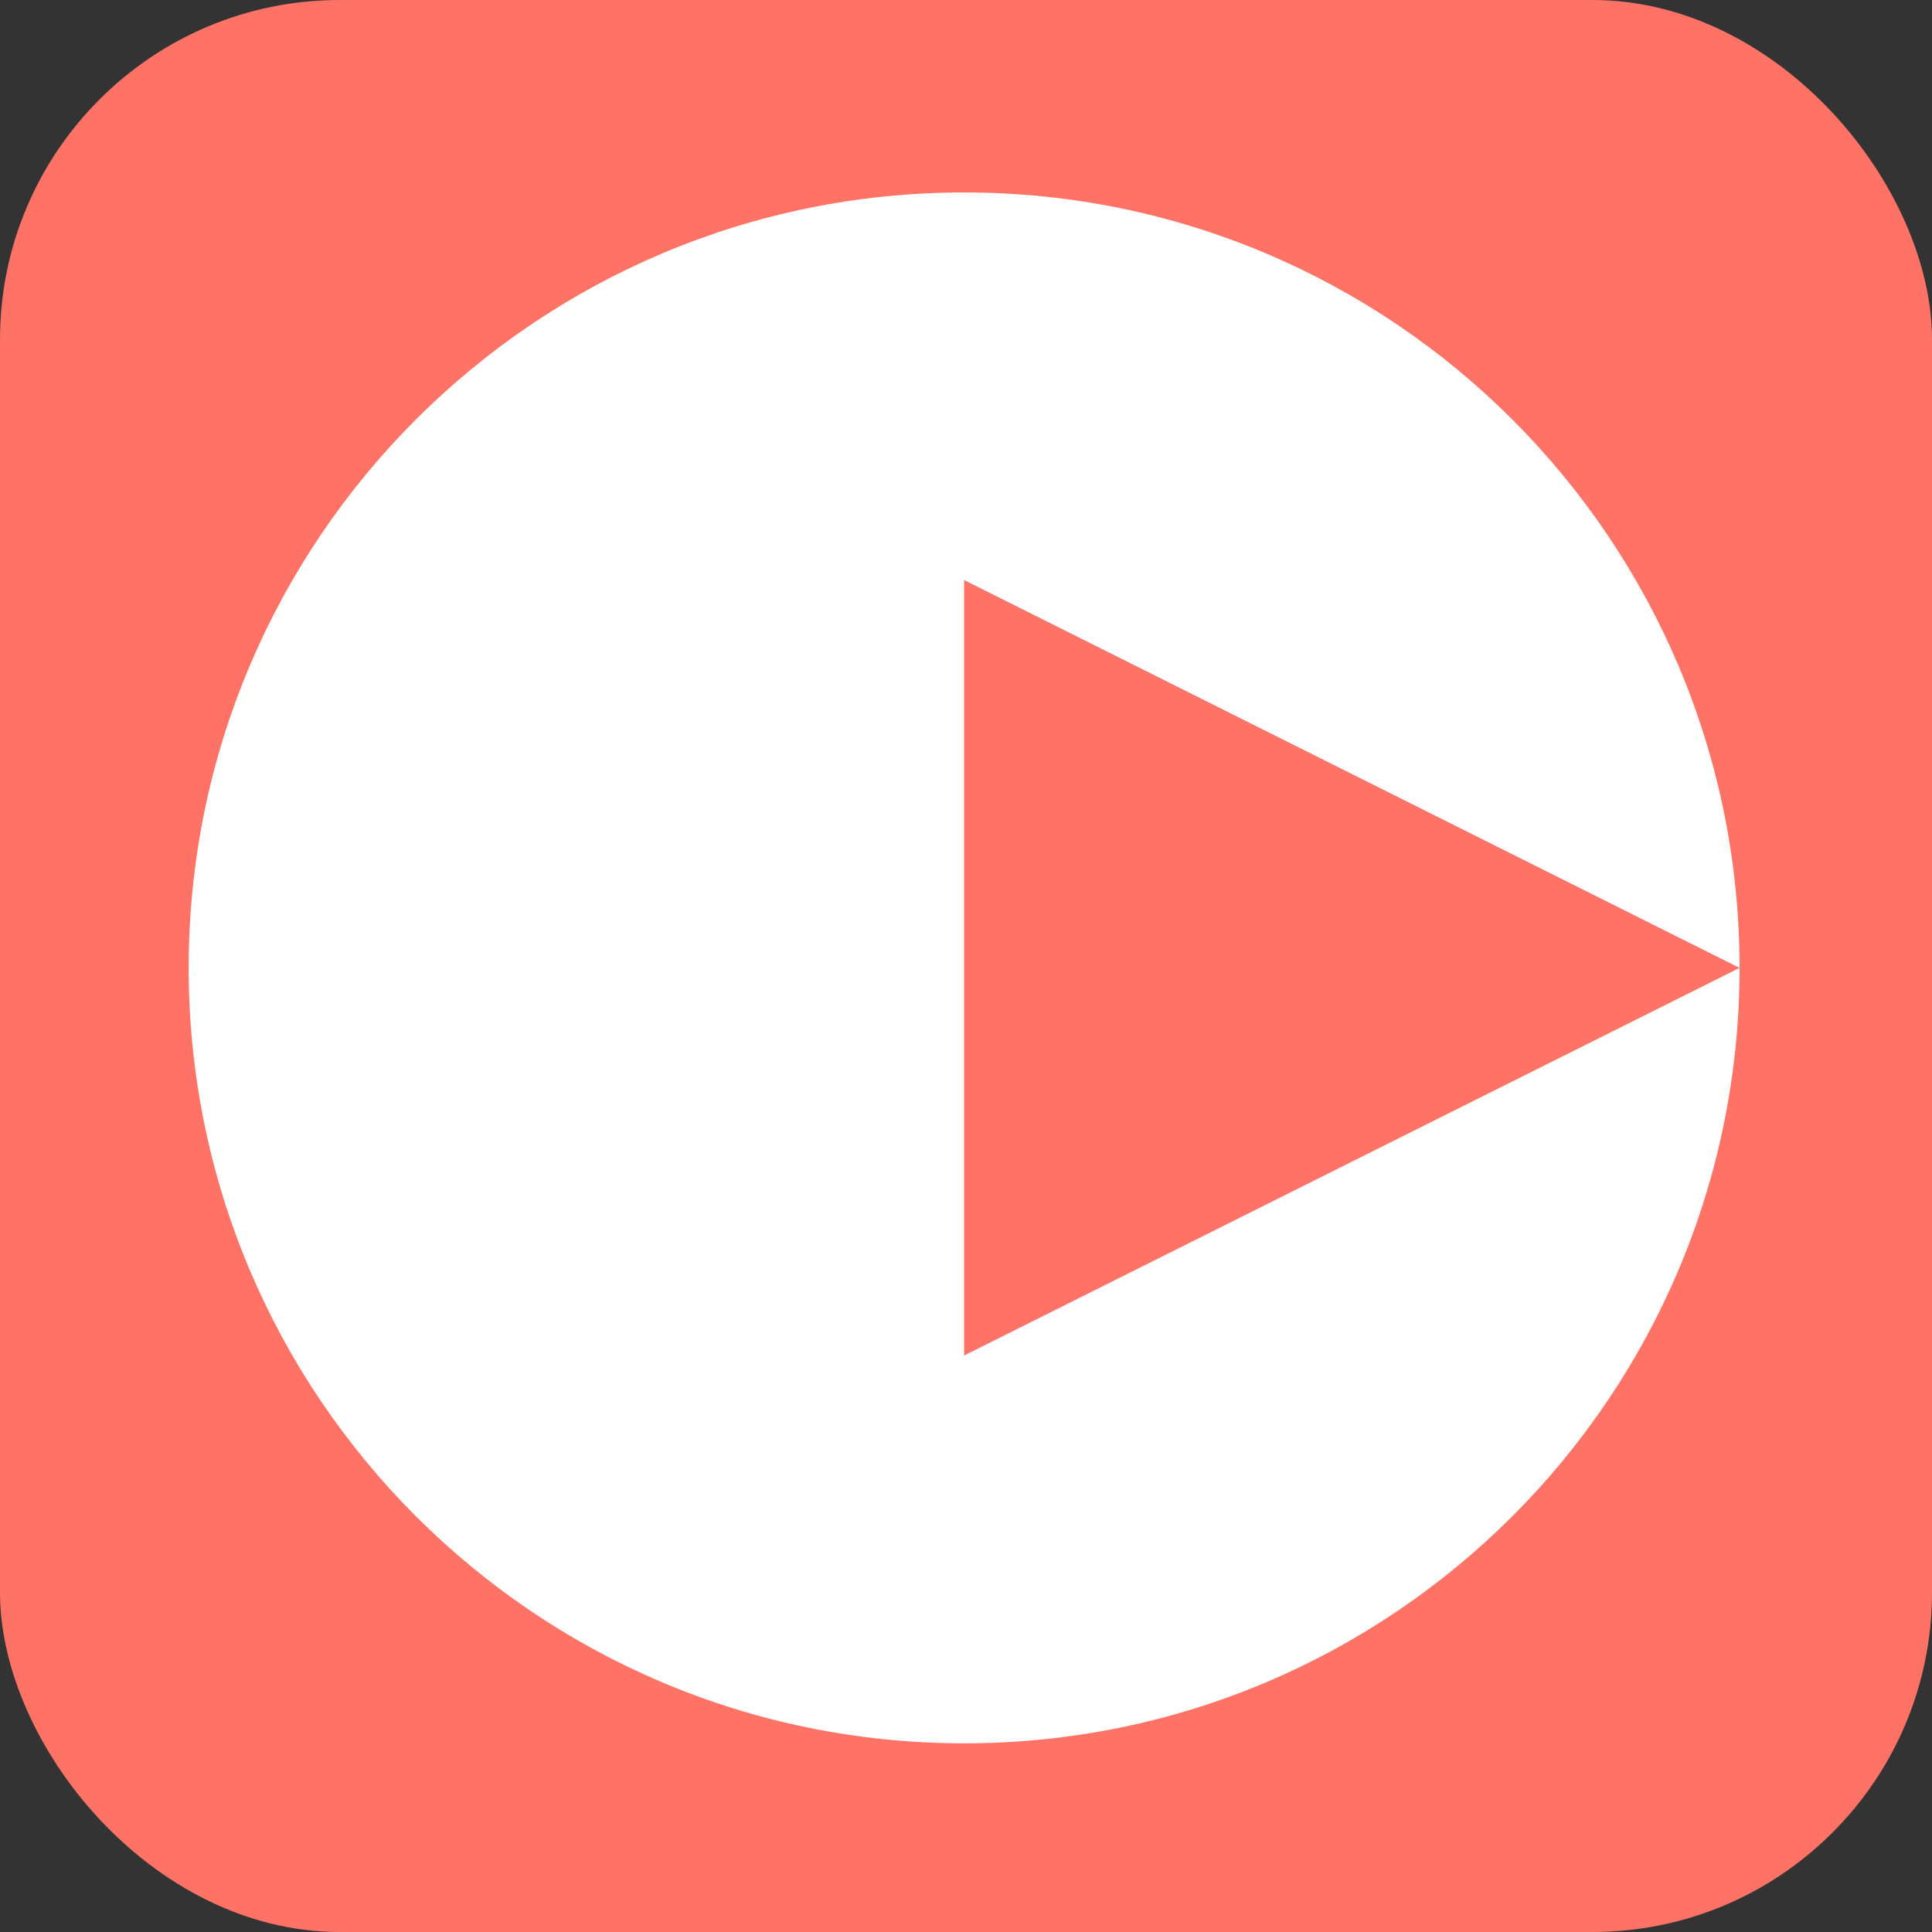 <svg xmlns="http://www.w3.org/2000/svg" version="1.1" xmlns:xlink="http://www.w3.org/1999/xlink" xmlns:svgjs="http://svgjs.com/svgjs" width="512" height="512"><rect width="100%" height="100%" fill="#333333" stroke="none"/><svg width="512" height="512" viewBox="0 0 512 512" fill="none" xmlns="http://www.w3.org/2000/svg">
<rect width="512" height="512" rx="90" fill="#FF7366"></rect>
<path d="M255.5 51C142.017 51 50 143.017 50 256.5C50 369.983 142.017 462 255.5 462C368.983 462 461 369.983 461 256.5L255.5 359.223V153.723L461 256.5C461 143.017 368.983 51 255.5 51Z" fill="white"></path>
</svg><style>@media (prefers-color-scheme: light) { :root { filter: none; } }
</style></svg>